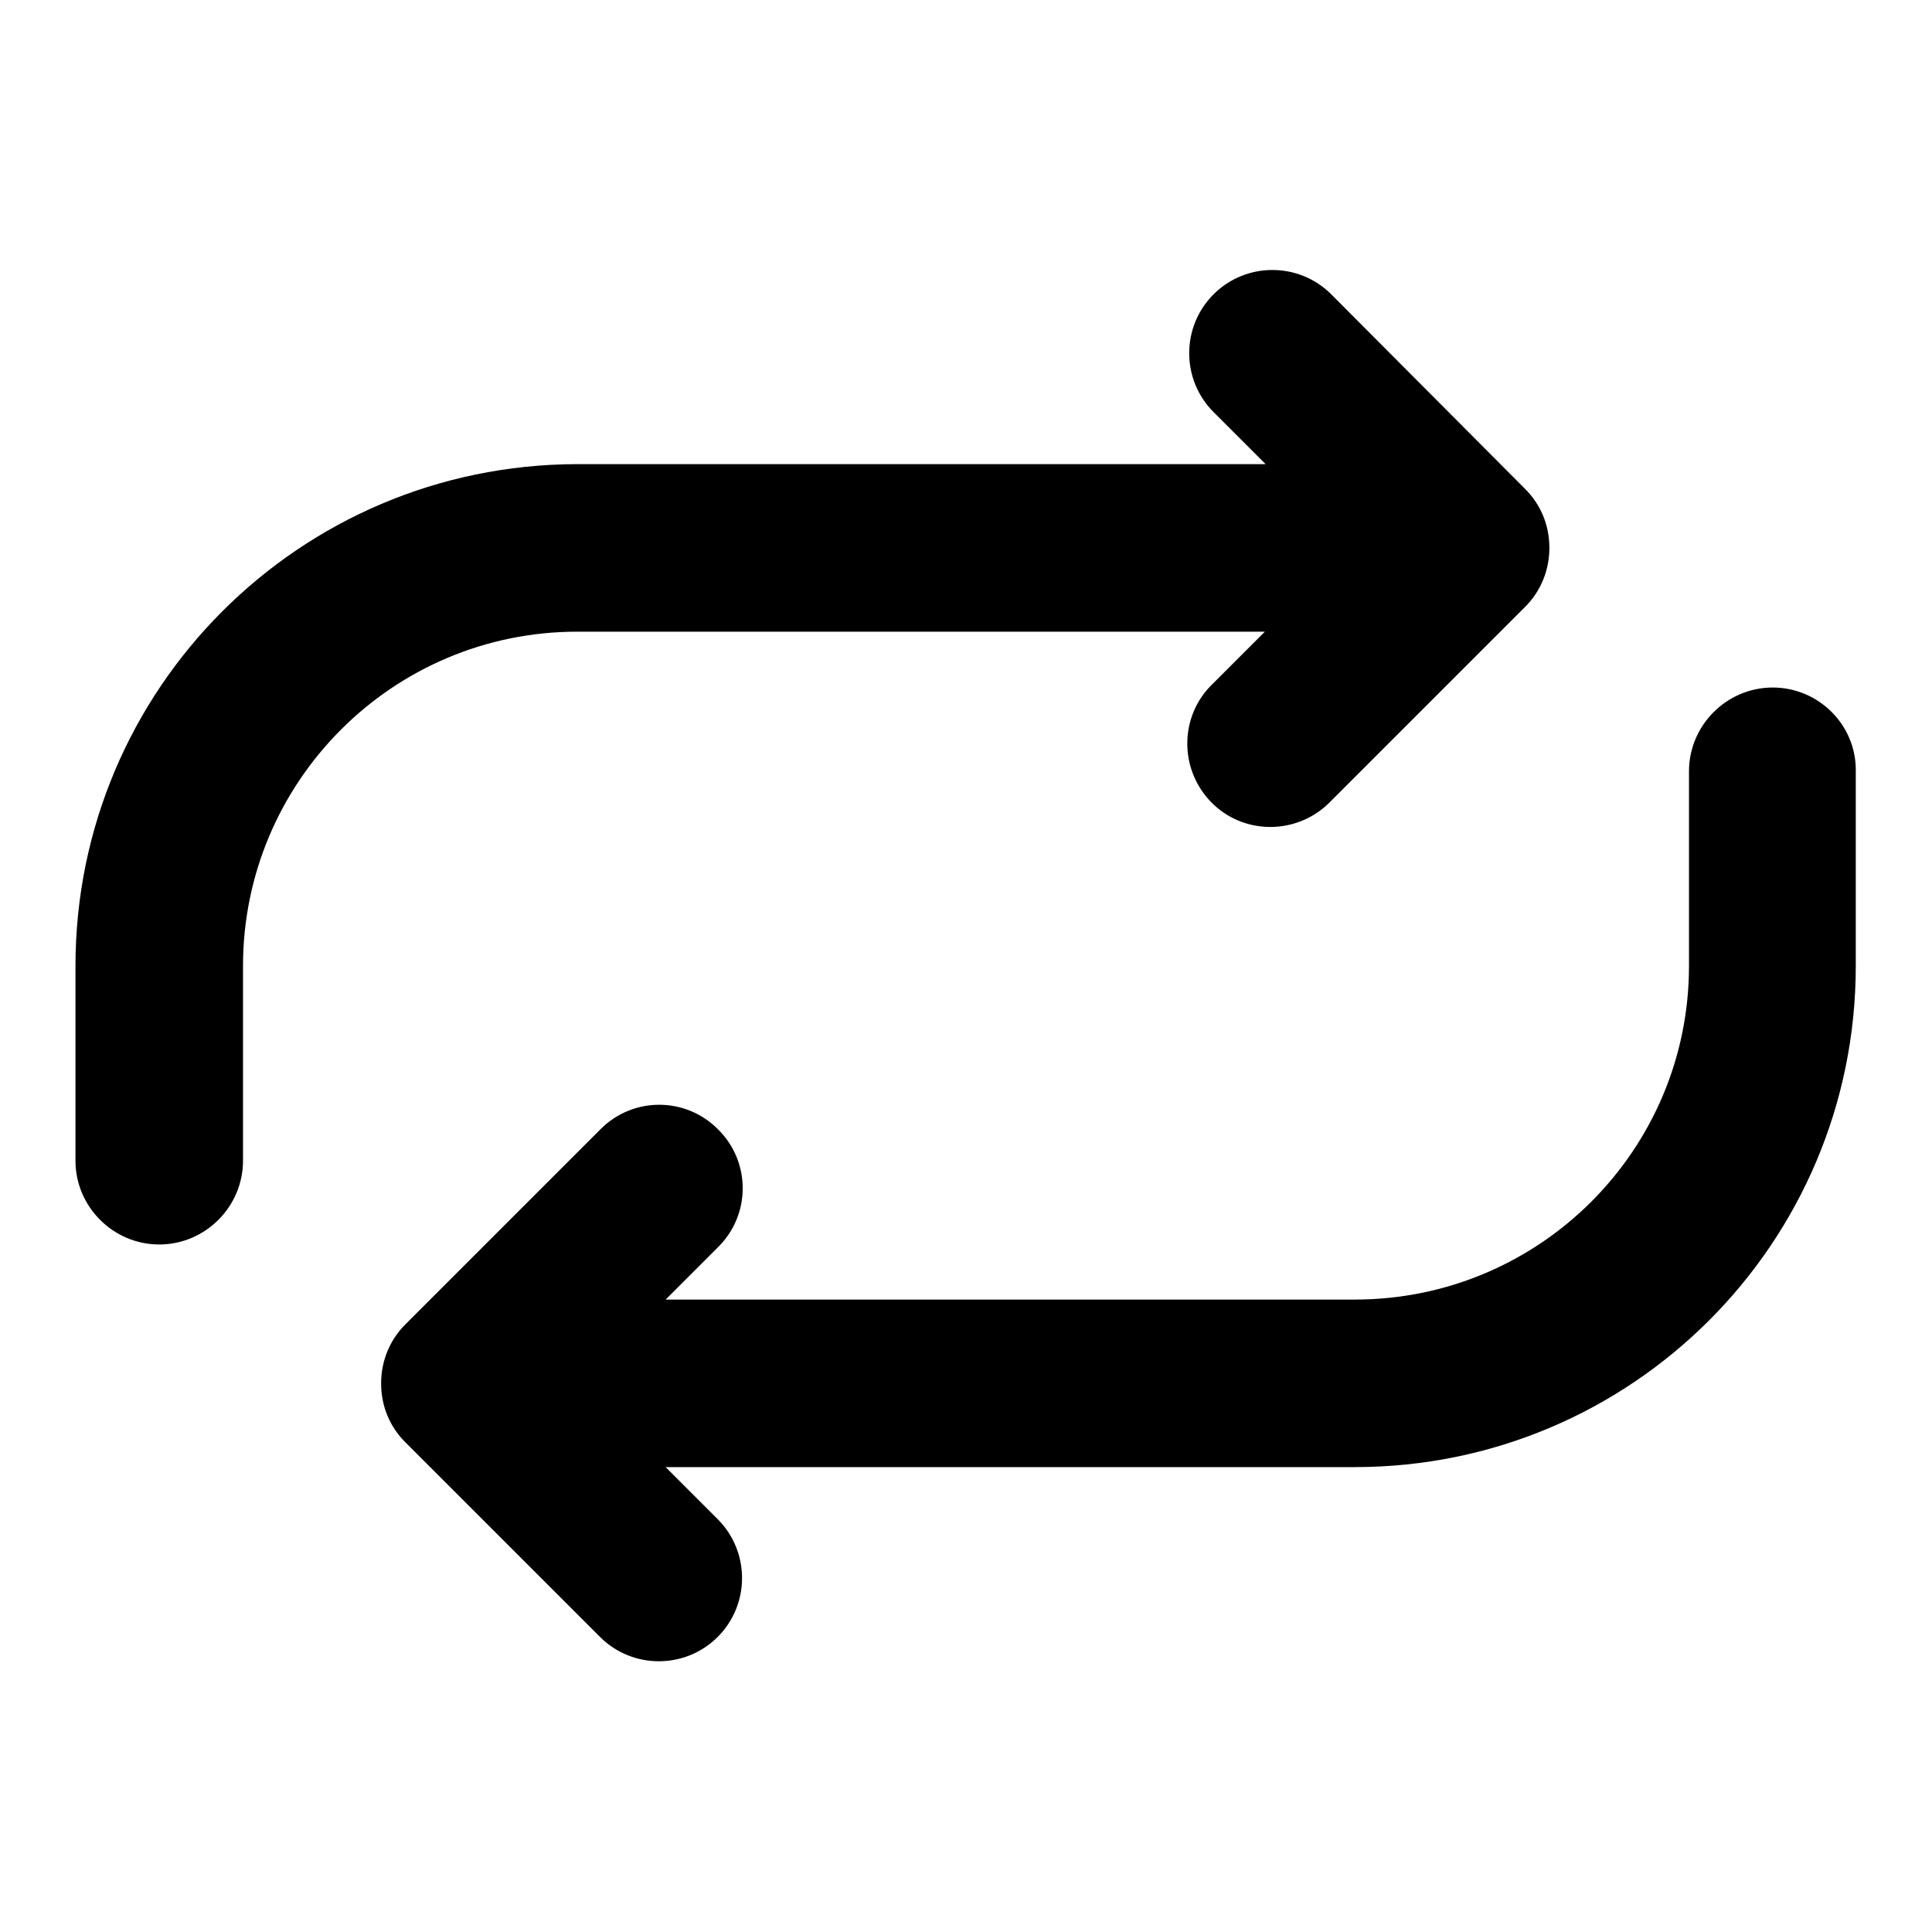 <?xml version="1.0" encoding="utf-8"?>
<!-- Svg Vector Icons : http://www.onlinewebfonts.com/icon -->
<!DOCTYPE svg PUBLIC "-//W3C//DTD SVG 1.1//EN" "http://www.w3.org/Graphics/SVG/1.1/DTD/svg11.dtd">
<svg version="1.1" xmlns="http://www.w3.org/2000/svg" xmlns:xlink="http://www.w3.org/1999/xlink" x="0px" y="0px" viewBox="0 0 256 256" enable-background="new 0 0 256 256" xml:space="preserve">
<g> <path fill="#000000" d="M234.9,91.1c-6.1,0-11.1,5-11.1,11.1V128c0,24.4-19.8,44.2-44.3,44.2h-73.8v0h-11v0h-6.5l6.9-6.9 c4.4-4.3,4.4-11.3,0.1-15.6c-4.3-4.4-11.3-4.4-15.6-0.1c0,0-0.1,0.1-0.1,0.1l-25.8,25.8c-2.1,2.1-3.2,4.9-3.2,7.8 c0,3.1,1.2,5.8,3.2,7.8l25.8,25.8c4.3,4.3,11.3,4.3,15.6,0c4.3-4.3,4.3-11.3,0-15.6l-6.9-6.9h21.2v0h70.1 c36.7,0,66.4-29.7,66.4-66.4v-25.8C246,96.1,241,91.1,234.9,91.1z M150.1,83.7L150.1,83.7l11,0v0h6.5l-6.9,6.9 c-4.4,4.2-4.5,11.2-0.3,15.6c4.2,4.4,11.2,4.5,15.6,0.3c0.1-0.1,0.2-0.2,0.3-0.3l25.8-25.8c2.1-2.1,3.2-4.9,3.2-7.8 c0-3.1-1.2-5.8-3.2-7.8L176.4,39c-4.3-4.3-11.3-4.3-15.6,0c-4.3,4.3-4.3,11.3,0,15.6l6.9,6.9h-21.2v0H76.4 C39.7,61.6,10,91.3,10,128v25.8c0,6.1,5,11.1,11.1,11.1s11.1-5,11.1-11.1V128c0-24.4,19.8-44.3,44.3-44.3H150.1z"/></g>
</svg>